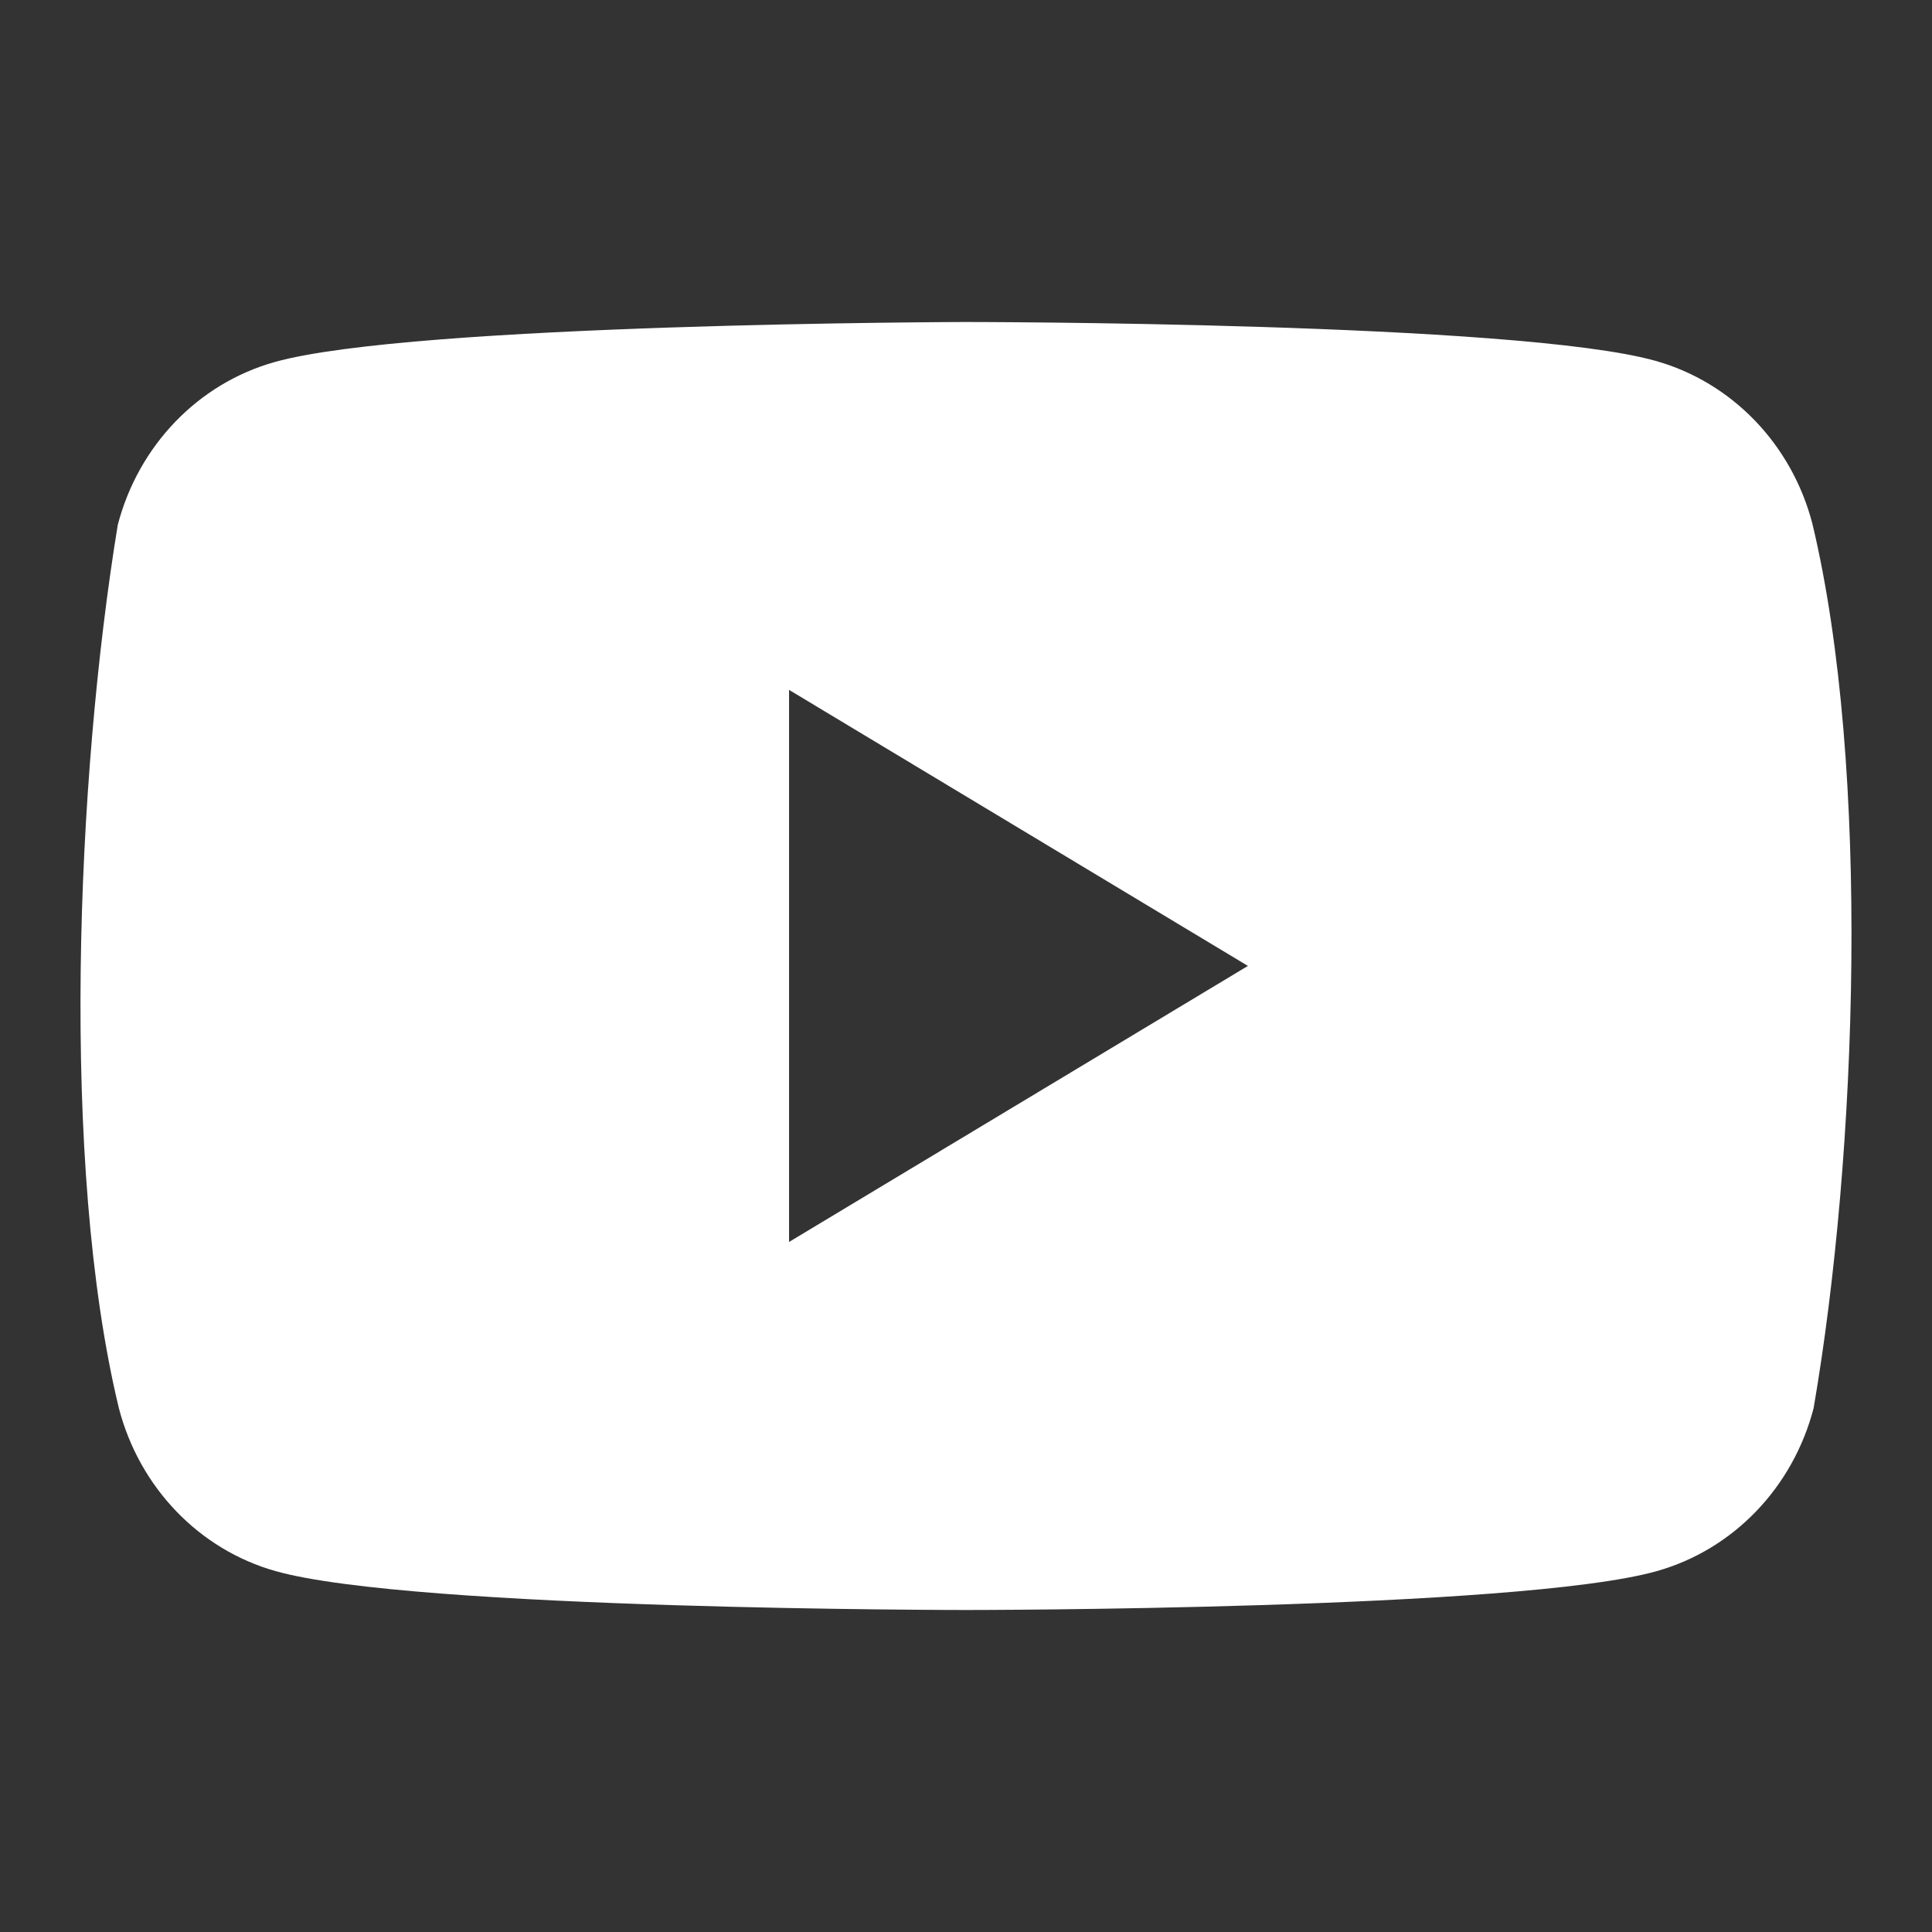 <svg width="24" height="24" viewBox="0 0 24 24" fill="none" xmlns="http://www.w3.org/2000/svg">
<rect x="0" y="0" width="24" height="24" fill="#333333" stroke="none"/>
<path fill-rule="evenodd" clip-rule="evenodd" d="M20.567 4.483C21.516 4.75 22.258 5.52 22.514 6.505C23.241 9.543 23.073 14.34 22.529 17.494C22.272 18.48 21.53 19.25 20.581 19.517C18.874 20 12.003 20 12.003 20C12.003 20 5.132 20 3.424 19.517C2.475 19.25 1.734 18.48 1.477 17.494C0.746 14.47 0.947 9.67 1.463 6.52C1.72 5.535 2.461 4.765 3.41 4.498C5.118 4.015 11.989 4 11.989 4C11.989 4 18.86 4 20.567 4.483ZM15.502 11.999L9.802 15.428L9.802 8.57L15.502 11.999Z" fill="white"/>
</svg>
